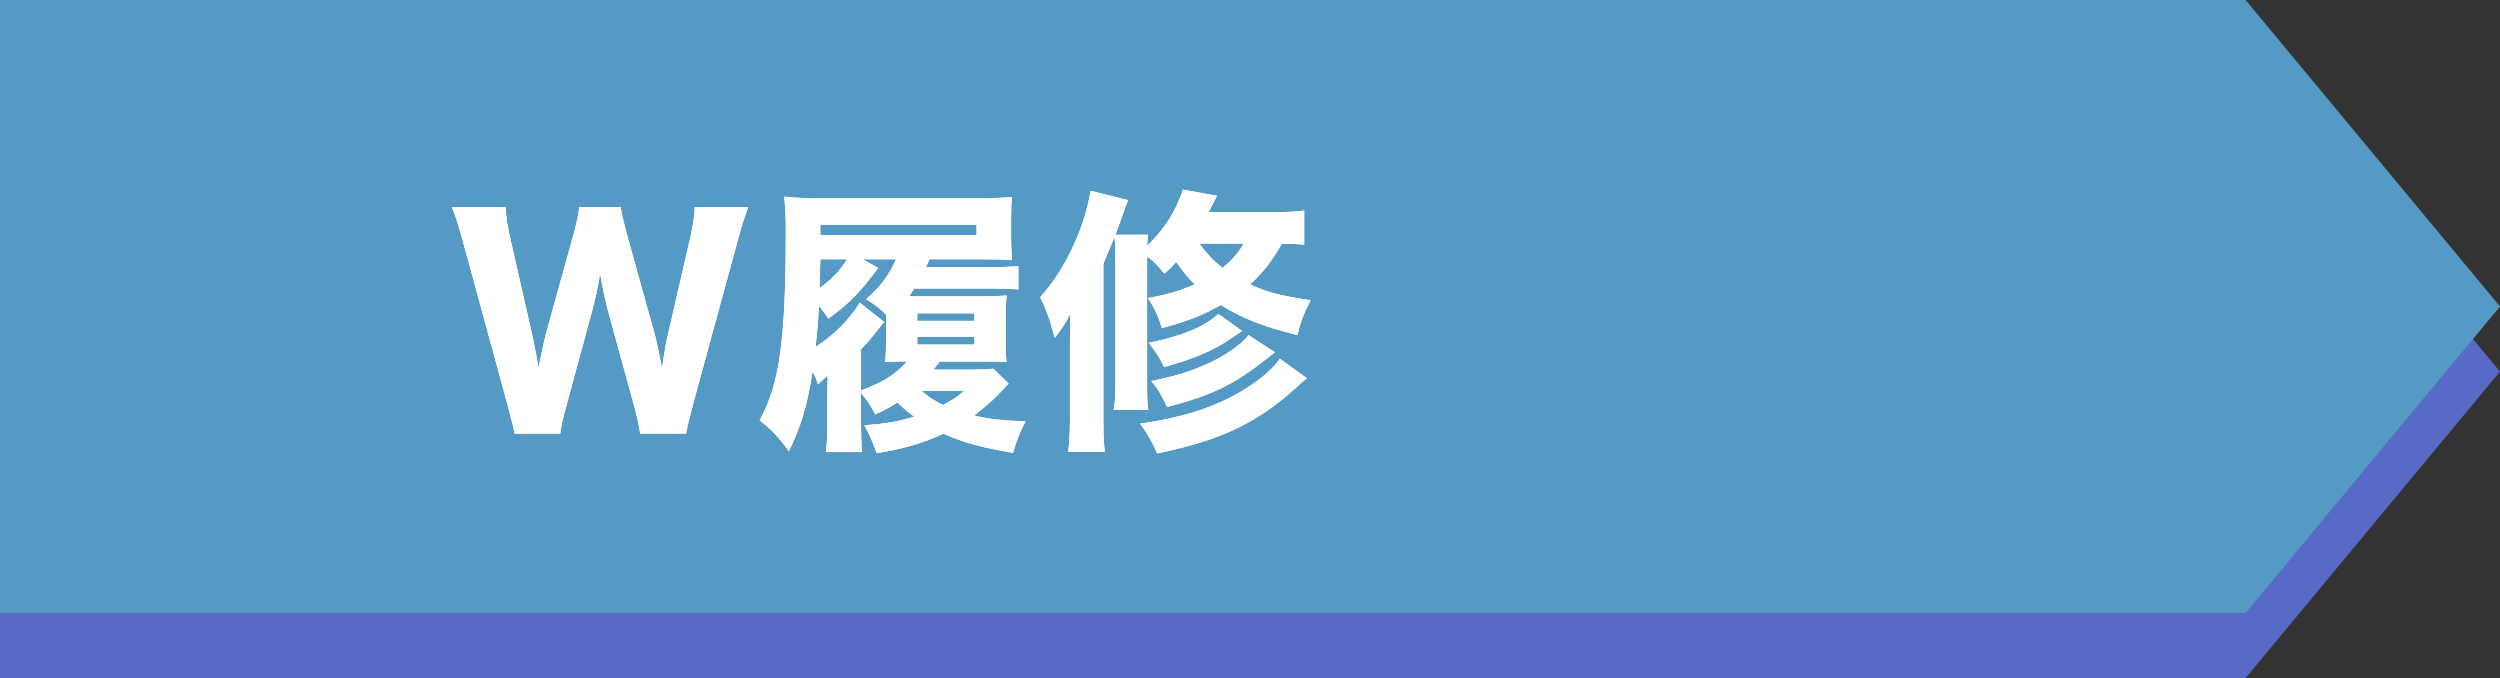 <?xml version="1.0" encoding="UTF-8"?>
<svg id="_レイヤー_2" data-name="レイヤー 2" xmlns="http://www.w3.org/2000/svg" viewBox="0 0 771.95 209.37">
  <rect x="0" y="0" width="771.95" height="209.37" fill="#333333" stroke="none"/>
  <defs>
    <style>
      .cls-1 {
        fill: #fff;
      }

      .cls-2 {
        fill: #5599c5;
      }

      .cls-3 {
        fill: #5869c6;
      }
    </style>
  </defs>
  <g id="_レイヤー_1-2" data-name="レイヤー 1">
    <g>
      <polygon class="cls-3" points="693.39 209.37 0 209.37 0 20.11 693.39 20.11 771.95 114.74 693.39 209.37"/>
      <polygon class="cls-2" points="693.39 189.26 0 189.26 0 0 693.39 0 771.95 94.63 693.39 189.26"/>
      <g>
        <g>
          <path class="cls-1" d="M197.67,133.9c-.34-2.32-1.12-6.02-1.98-8.94l-7.91-28.81c-.86-3.01-1.72-7.4-2.49-11.61-.6,3.87-1.46,7.83-2.49,11.61l-7.83,28.9c-1.12,3.87-1.72,6.62-1.98,8.86h-14.1c-.43-2.32-.6-2.92-2.24-9.12l-13.76-50.4c-1.38-4.9-2.32-8-3.35-10.41h16.6c.17,3.27.52,5.59,1.38,9.37l6.79,29.93c.52,2.32,1.55,7.57,1.98,10.32,1.46-7.31,1.81-8.69,2.24-10.41l8.43-30.36c1.03-3.61,1.63-6.54,1.89-8.86h12.81c.34,2.24,1.03,5.07,1.98,8.6l8.43,30.27c.6,2.15,1.38,5.76,2.32,10.75,1.03-6.62,1.38-8.43,1.98-10.84l6.79-29.5c.77-3.27,1.29-6.79,1.38-9.29h16.51c-.95,2.49-2.06,5.85-3.27,10.41l-13.76,50.4c-1.12,4.21-1.89,7.4-2.15,9.12h-14.19Z"/>
          <path class="cls-1" d="M265.86,130.29c0,3.7.09,6.71.34,9.29h-11.18c.34-2.67.43-5.07.43-9.2v-8c.09-2.24.09-5.93.09-6.45-.26.34-1.29,1.2-3.01,2.75-.52-1.89-.77-2.32-1.63-3.96-1.63,10.58-3.61,17.11-7.31,24.6-3.35-4.56-5.42-6.71-9.03-9.55,6.19-11.18,8.08-25.03,8.08-59.08,0-4.21-.17-7.05-.52-9.98,3.01.34,6.45.52,11.7.52h48.33c4.3,0,7.4-.17,10.32-.43-.17,2.06-.26,3.27-.26,6.19v6.45c0,1.72.09,4.04.26,6.88-2.41-.17-5.93-.26-9.8-.26h-15.65c-.52,1.2-.69,1.46-1.12,2.41h20.3c3.44,0,6.02-.09,8.26-.34v7.22c-2.15-.17-4.73-.26-8.26-.26h-23.91c-.69,1.03-.86,1.38-1.55,2.41h21.84c4.39,0,6.11-.09,8.26-.26-.26,2.49-.26,3.27-.26,6.54v8c0,3.27,0,4.13.26,6.02-2.41-.09-3.87-.17-6.28-.17h-14.36q-1.29,1.63-1.98,2.49h12.21c2.32,0,4.3-.09,6.28-.26l4.73,4.56c-.69.69-.86.86-1.89,2.06-2.49,2.67-5.42,5.33-8.77,7.83,4.73,1.12,8.17,1.46,15.91,1.81-1.72,3.18-2.75,5.68-3.87,9.72-9.98-1.72-15.14-3.1-21.5-5.93-6.11,2.84-12.38,4.73-20.64,6.02q-1.63-4.82-3.78-8.6c6.71-.52,10.23-1.12,15.39-2.67-2.32-1.72-2.67-1.98-5.16-4.39-2.15,1.38-3.44,2.06-6.88,3.7-1.72-3.27-2.49-4.47-4.39-6.54v8.86ZM265.86,120.57c7.14-2.75,10.58-4.9,14.19-8.94h-.95c-3.18,0-4.3,0-5.85.17.26-1.89.34-3.44.34-6.62v-8c-1.63-1.72-3.44-3.18-6.19-4.82,4.3-3.61,7.14-7.4,9.29-12.3h-10.32l4.82,2.67c-5.59,7.48-8.77,10.84-15.39,15.65-1.12-1.63-1.38-1.98-2.92-3.96-.26,5.07-.52,8-1.03,12.73,6.19-4.21,9.8-7.83,13.67-13.67l7.48,5.93q-1.2,1.46-4.21,5.25c-.6.77-1.38,1.63-2.92,3.18v12.73ZM253.31,80.06l-.26,8.94c3.78-2.75,6.36-5.5,8.51-8.94h-8.26ZM301.55,72.58v-3.18h-48.25v3.18h48.25ZM283.24,99.07h17.63v-2.32h-17.63v2.32ZM283.24,106.38h17.63v-2.41h-17.63v2.41ZM284.61,120.74c2.32,1.98,3.87,3.01,6.62,4.3,3.18-1.72,4.04-2.32,6.45-4.3h-13.07Z"/>
          <path class="cls-1" d="M402.69,75.59c-2.15-.26-4.13-.34-6.88-.34-3.01,5.33-5.68,8.77-9.8,12.56,5.16,2.41,9.46,3.53,18.66,4.9-2.32,4.64-3.01,6.62-4.04,10.75-10.49-2.58-17.37-5.25-23.65-9.29-5.93,3.35-10.41,5.07-18.23,7.14-1.03-3.53-2.15-6.02-4.3-9.29,6.02-1.03,9.98-2.24,14.45-4.21-2.15-2.15-3.35-3.61-5.76-6.97-1.12,1.38-1.72,1.98-3.61,3.7-1.89-2.41-3.01-3.61-5.33-5.33v38.7c0,4.73.09,6.97.34,8.69h-10.66c.43-2.41.52-4.39.52-8.94v-36.81c0-4.3-.09-5.85-.26-7.74-.26.77-1.46,3.53-3.44,8.34v47.9c0,4.3.09,6.54.43,10.23h-11.27c.34-3.61.52-6.11.52-10.15v-23.48c0-3.87,0-5.33.17-9.12-1.81,3.44-2.75,4.82-4.9,7.48-1.38-5.5-2.67-8.94-4.47-12.56,7.48-8.08,13.76-21.33,15.57-32.85l11.61,2.92c-.43.95-.6,1.46-1.46,3.78q-.77,2.41-2.49,6.88h10.06c-.09,1.12-.17,1.81-.26,3.44,5.25-4.99,9.2-11.18,11.01-17.37l10.58,1.89c-1.63,3.18-1.81,3.53-2.58,5.07h19.44c4.82,0,7.22-.09,10.06-.52v10.58ZM403.55,116.79c-1.12.86-1.81,1.55-3.27,2.84-12.12,11.01-23.31,16.34-43,20.38-1.63-3.87-2.84-5.93-5.25-9.2,13.93-1.98,24.51-5.5,33.45-11.35,4.39-2.84,7.83-5.93,9.72-8.69l8.34,6.02ZM383.51,102.17q-.77.52-2.49,1.72c-5.93,4.21-11.95,6.79-21.58,9.46-1.46-3.01-1.89-3.78-4.73-7.48,10.41-2.15,17.03-4.9,21.5-8.94l7.31,5.25ZM393.66,108.79c-3.27,2.58-6.36,4.99-8.6,6.45-6.79,4.73-13.76,7.65-24.68,10.41-2.15-4.39-2.75-5.42-4.9-8,9.12-1.72,17.03-4.56,23.31-8.51,3.35-2.15,5.42-3.87,6.71-5.68l8.17,5.33ZM370.35,75.25c2.84,3.7,4.04,4.99,7.14,7.48,2.84-2.32,4.9-4.64,6.54-7.48h-13.67Z"/>
        </g>
        <g>
          <path class="cls-1" d="M197.67,133.9c-.34-2.32-1.12-6.02-1.98-8.94l-7.91-28.81c-.86-3.01-1.72-7.4-2.49-11.61-.6,3.87-1.46,7.83-2.49,11.61l-7.83,28.9c-1.12,3.87-1.72,6.62-1.98,8.86h-14.1c-.43-2.32-.6-2.92-2.24-9.12l-13.76-50.4c-1.38-4.9-2.32-8-3.35-10.41h16.6c.17,3.27.52,5.59,1.38,9.37l6.79,29.93c.52,2.32,1.55,7.57,1.98,10.32,1.46-7.31,1.81-8.69,2.24-10.41l8.43-30.36c1.03-3.61,1.63-6.54,1.89-8.86h12.81c.34,2.24,1.03,5.07,1.98,8.6l8.43,30.27c.6,2.15,1.38,5.76,2.32,10.75,1.03-6.62,1.38-8.43,1.98-10.84l6.79-29.5c.77-3.27,1.29-6.79,1.38-9.29h16.51c-.95,2.49-2.06,5.85-3.27,10.41l-13.76,50.4c-1.12,4.21-1.89,7.4-2.15,9.12h-14.19Z"/>
          <path class="cls-1" d="M265.86,130.29c0,3.7.09,6.71.34,9.29h-11.18c.34-2.67.43-5.07.43-9.2v-8c.09-2.24.09-5.93.09-6.45-.26.34-1.29,1.2-3.01,2.75-.52-1.89-.77-2.32-1.63-3.96-1.63,10.58-3.61,17.11-7.31,24.6-3.35-4.56-5.42-6.71-9.03-9.55,6.19-11.18,8.08-25.03,8.08-59.08,0-4.21-.17-7.05-.52-9.98,3.01.34,6.45.52,11.7.52h48.33c4.3,0,7.4-.17,10.32-.43-.17,2.06-.26,3.27-.26,6.19v6.45c0,1.72.09,4.04.26,6.88-2.41-.17-5.93-.26-9.8-.26h-15.65c-.52,1.2-.69,1.46-1.12,2.41h20.3c3.44,0,6.02-.09,8.26-.34v7.22c-2.15-.17-4.73-.26-8.26-.26h-23.91c-.69,1.03-.86,1.38-1.55,2.41h21.84c4.39,0,6.11-.09,8.26-.26-.26,2.49-.26,3.27-.26,6.54v8c0,3.27,0,4.13.26,6.02-2.41-.09-3.87-.17-6.28-.17h-14.36q-1.29,1.63-1.98,2.49h12.21c2.32,0,4.3-.09,6.28-.26l4.73,4.56c-.69.69-.86.86-1.89,2.06-2.49,2.67-5.42,5.33-8.77,7.83,4.73,1.12,8.17,1.46,15.91,1.81-1.72,3.18-2.75,5.68-3.87,9.72-9.98-1.72-15.14-3.1-21.5-5.93-6.11,2.84-12.38,4.73-20.64,6.02q-1.63-4.82-3.78-8.6c6.71-.52,10.23-1.12,15.39-2.67-2.32-1.72-2.67-1.98-5.16-4.39-2.15,1.38-3.44,2.06-6.88,3.7-1.72-3.27-2.49-4.47-4.39-6.54v8.86ZM265.86,120.57c7.14-2.75,10.58-4.9,14.19-8.94h-.95c-3.18,0-4.3,0-5.85.17.26-1.89.34-3.44.34-6.62v-8c-1.63-1.72-3.44-3.18-6.19-4.82,4.3-3.61,7.14-7.4,9.29-12.3h-10.32l4.82,2.67c-5.59,7.48-8.77,10.84-15.39,15.65-1.12-1.63-1.38-1.98-2.92-3.96-.26,5.07-.52,8-1.03,12.73,6.19-4.21,9.8-7.83,13.67-13.67l7.48,5.93q-1.2,1.46-4.21,5.25c-.6.77-1.38,1.63-2.92,3.18v12.73ZM253.31,80.06l-.26,8.94c3.78-2.75,6.36-5.5,8.51-8.94h-8.26ZM301.55,72.58v-3.18h-48.25v3.18h48.25ZM283.24,99.07h17.63v-2.32h-17.63v2.32ZM283.24,106.38h17.63v-2.41h-17.63v2.41ZM284.61,120.74c2.32,1.98,3.87,3.01,6.62,4.3,3.18-1.72,4.04-2.32,6.45-4.3h-13.07Z"/>
          <path class="cls-1" d="M402.69,75.59c-2.15-.26-4.13-.34-6.88-.34-3.01,5.33-5.68,8.77-9.8,12.56,5.16,2.41,9.46,3.53,18.66,4.9-2.32,4.64-3.01,6.62-4.04,10.75-10.49-2.58-17.37-5.25-23.65-9.29-5.93,3.35-10.41,5.07-18.23,7.14-1.03-3.53-2.15-6.02-4.3-9.29,6.02-1.03,9.98-2.24,14.45-4.21-2.15-2.15-3.35-3.61-5.76-6.97-1.12,1.38-1.72,1.98-3.61,3.7-1.89-2.41-3.01-3.61-5.33-5.33v38.7c0,4.73.09,6.97.34,8.69h-10.66c.43-2.41.52-4.39.52-8.94v-36.81c0-4.3-.09-5.85-.26-7.74-.26.77-1.46,3.53-3.44,8.34v47.9c0,4.3.09,6.54.43,10.23h-11.27c.34-3.61.52-6.11.52-10.15v-23.48c0-3.87,0-5.33.17-9.12-1.81,3.44-2.75,4.82-4.9,7.48-1.38-5.5-2.67-8.94-4.47-12.56,7.48-8.08,13.76-21.33,15.57-32.85l11.61,2.92c-.43.95-.6,1.46-1.46,3.78q-.77,2.41-2.49,6.88h10.06c-.09,1.12-.17,1.81-.26,3.44,5.25-4.99,9.2-11.18,11.01-17.37l10.58,1.89c-1.63,3.18-1.81,3.53-2.58,5.07h19.44c4.82,0,7.22-.09,10.06-.52v10.58ZM403.55,116.79c-1.12.86-1.81,1.55-3.27,2.84-12.12,11.01-23.31,16.34-43,20.38-1.63-3.87-2.84-5.93-5.25-9.2,13.93-1.98,24.51-5.5,33.45-11.35,4.39-2.84,7.83-5.93,9.72-8.69l8.34,6.02ZM383.51,102.17q-.77.52-2.49,1.72c-5.93,4.21-11.95,6.79-21.58,9.46-1.46-3.01-1.89-3.78-4.73-7.48,10.41-2.15,17.03-4.9,21.5-8.94l7.31,5.25ZM393.66,108.79c-3.27,2.58-6.36,4.99-8.6,6.45-6.79,4.73-13.76,7.65-24.68,10.41-2.15-4.39-2.75-5.42-4.9-8,9.12-1.72,17.03-4.56,23.31-8.51,3.35-2.15,5.42-3.87,6.71-5.68l8.17,5.33ZM370.35,75.25c2.84,3.7,4.04,4.99,7.14,7.48,2.84-2.32,4.9-4.64,6.54-7.48h-13.67Z"/>
        </g>
      </g>
    </g>
  </g>
</svg>